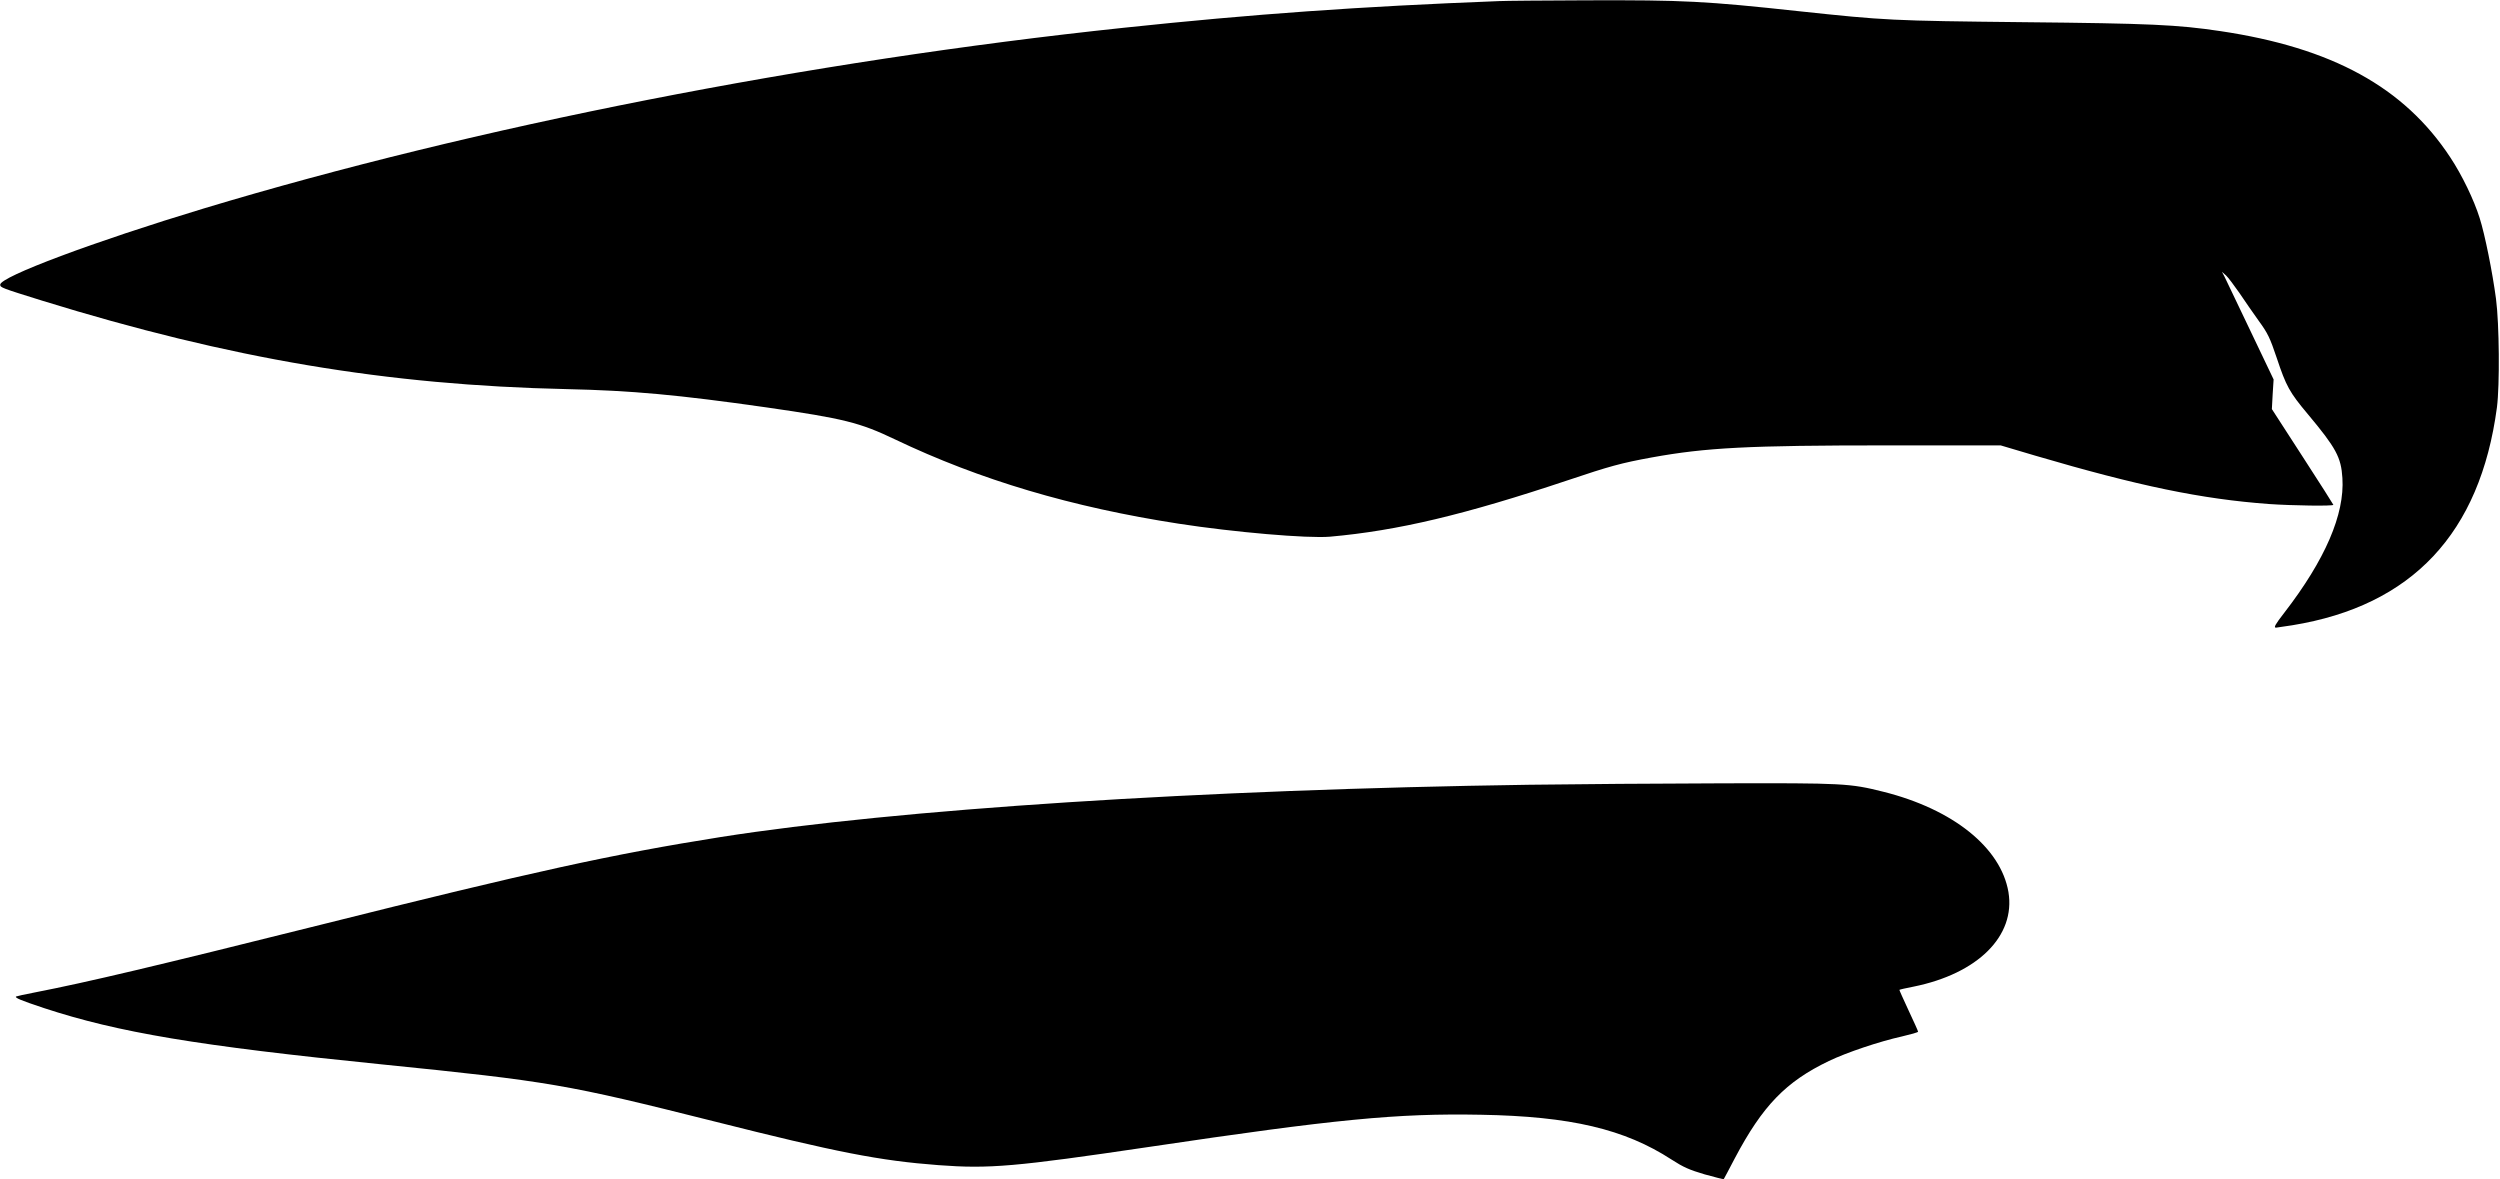 <?xml version="1.0" encoding="UTF-8" standalone="yes"?>
<svg version="1.0" xmlns="http://www.w3.org/2000/svg" width="417.086mm" height="196.741mm" viewBox="0 0 1577 744" preserveAspectRatio="xMidYMid meet">
  <g transform="translate(0,744) scale(0.1,-0.1)" fill="#000000" stroke="none">
    <path d="M9455 7433 c-881 -34 -1553 -82 -2365 -168 -1988 -210 -4094 -624
-5805 -1140 -692 -209 -1285 -431 -1285 -481 0 -18 8 -21 265 -101 1188 -367
2174 -533 3310 -558 409 -9 703 -36 1257 -115 493 -71 591 -96 813 -202 536
-256 1116 -428 1790 -532 349 -54 814 -94 955 -82 427 38 848 138 1500 356
265 89 338 109 530 144 342 62 607 76 1488 76 l713 0 219 -65 c650 -191 1049
-274 1475 -305 144 -10 405 -14 405 -5 0 2 -87 139 -194 304 l-194 300 5 93 6
94 -148 310 c-81 170 -154 323 -162 339 l-16 30 26 -23 c14 -13 51 -63 84
-110 32 -48 87 -127 122 -176 57 -78 71 -107 114 -235 59 -177 80 -216 196
-354 178 -213 210 -272 218 -403 15 -229 -109 -516 -366 -849 -59 -76 -69 -95
-53 -95 4 0 50 7 102 15 757 123 1186 580 1292 1375 18 140 15 525 -6 685 -22
166 -70 406 -103 509 -36 115 -111 271 -186 384 -291 442 -745 691 -1452 796
-270 40 -436 48 -1240 56 -837 9 -870 11 -1415 69 -591 64 -728 71 -1340 69
-267 -1 -516 -3 -555 -5z"/>
    <path d="M9650 2489 c-2072 -30 -3993 -155 -5105 -330 -681 -108 -1180 -217
-2525 -554 -1049 -262 -1462 -360 -1800 -426 -63 -12 -117 -24 -120 -26 -9 -8
29 -24 176 -73 469 -154 969 -238 2129 -355 1067 -108 1164 -125 2100 -360
773 -195 1043 -248 1415 -276 321 -24 483 -10 1328 115 1176 175 1564 213
2094 203 565 -10 906 -90 1203 -283 74 -48 113 -65 208 -93 65 -18 119 -32
121 -30 2 2 33 62 70 132 175 331 322 483 593 613 112 54 321 124 461 155 56
13 102 26 102 30 0 4 -27 64 -60 134 -33 71 -59 129 -58 130 2 2 41 11 88 20
407 82 646 320 600 597 -48 281 -350 523 -790 633 -211 53 -252 55 -1016 53
-390 -1 -936 -5 -1214 -9z"/>
  </g>
</svg>